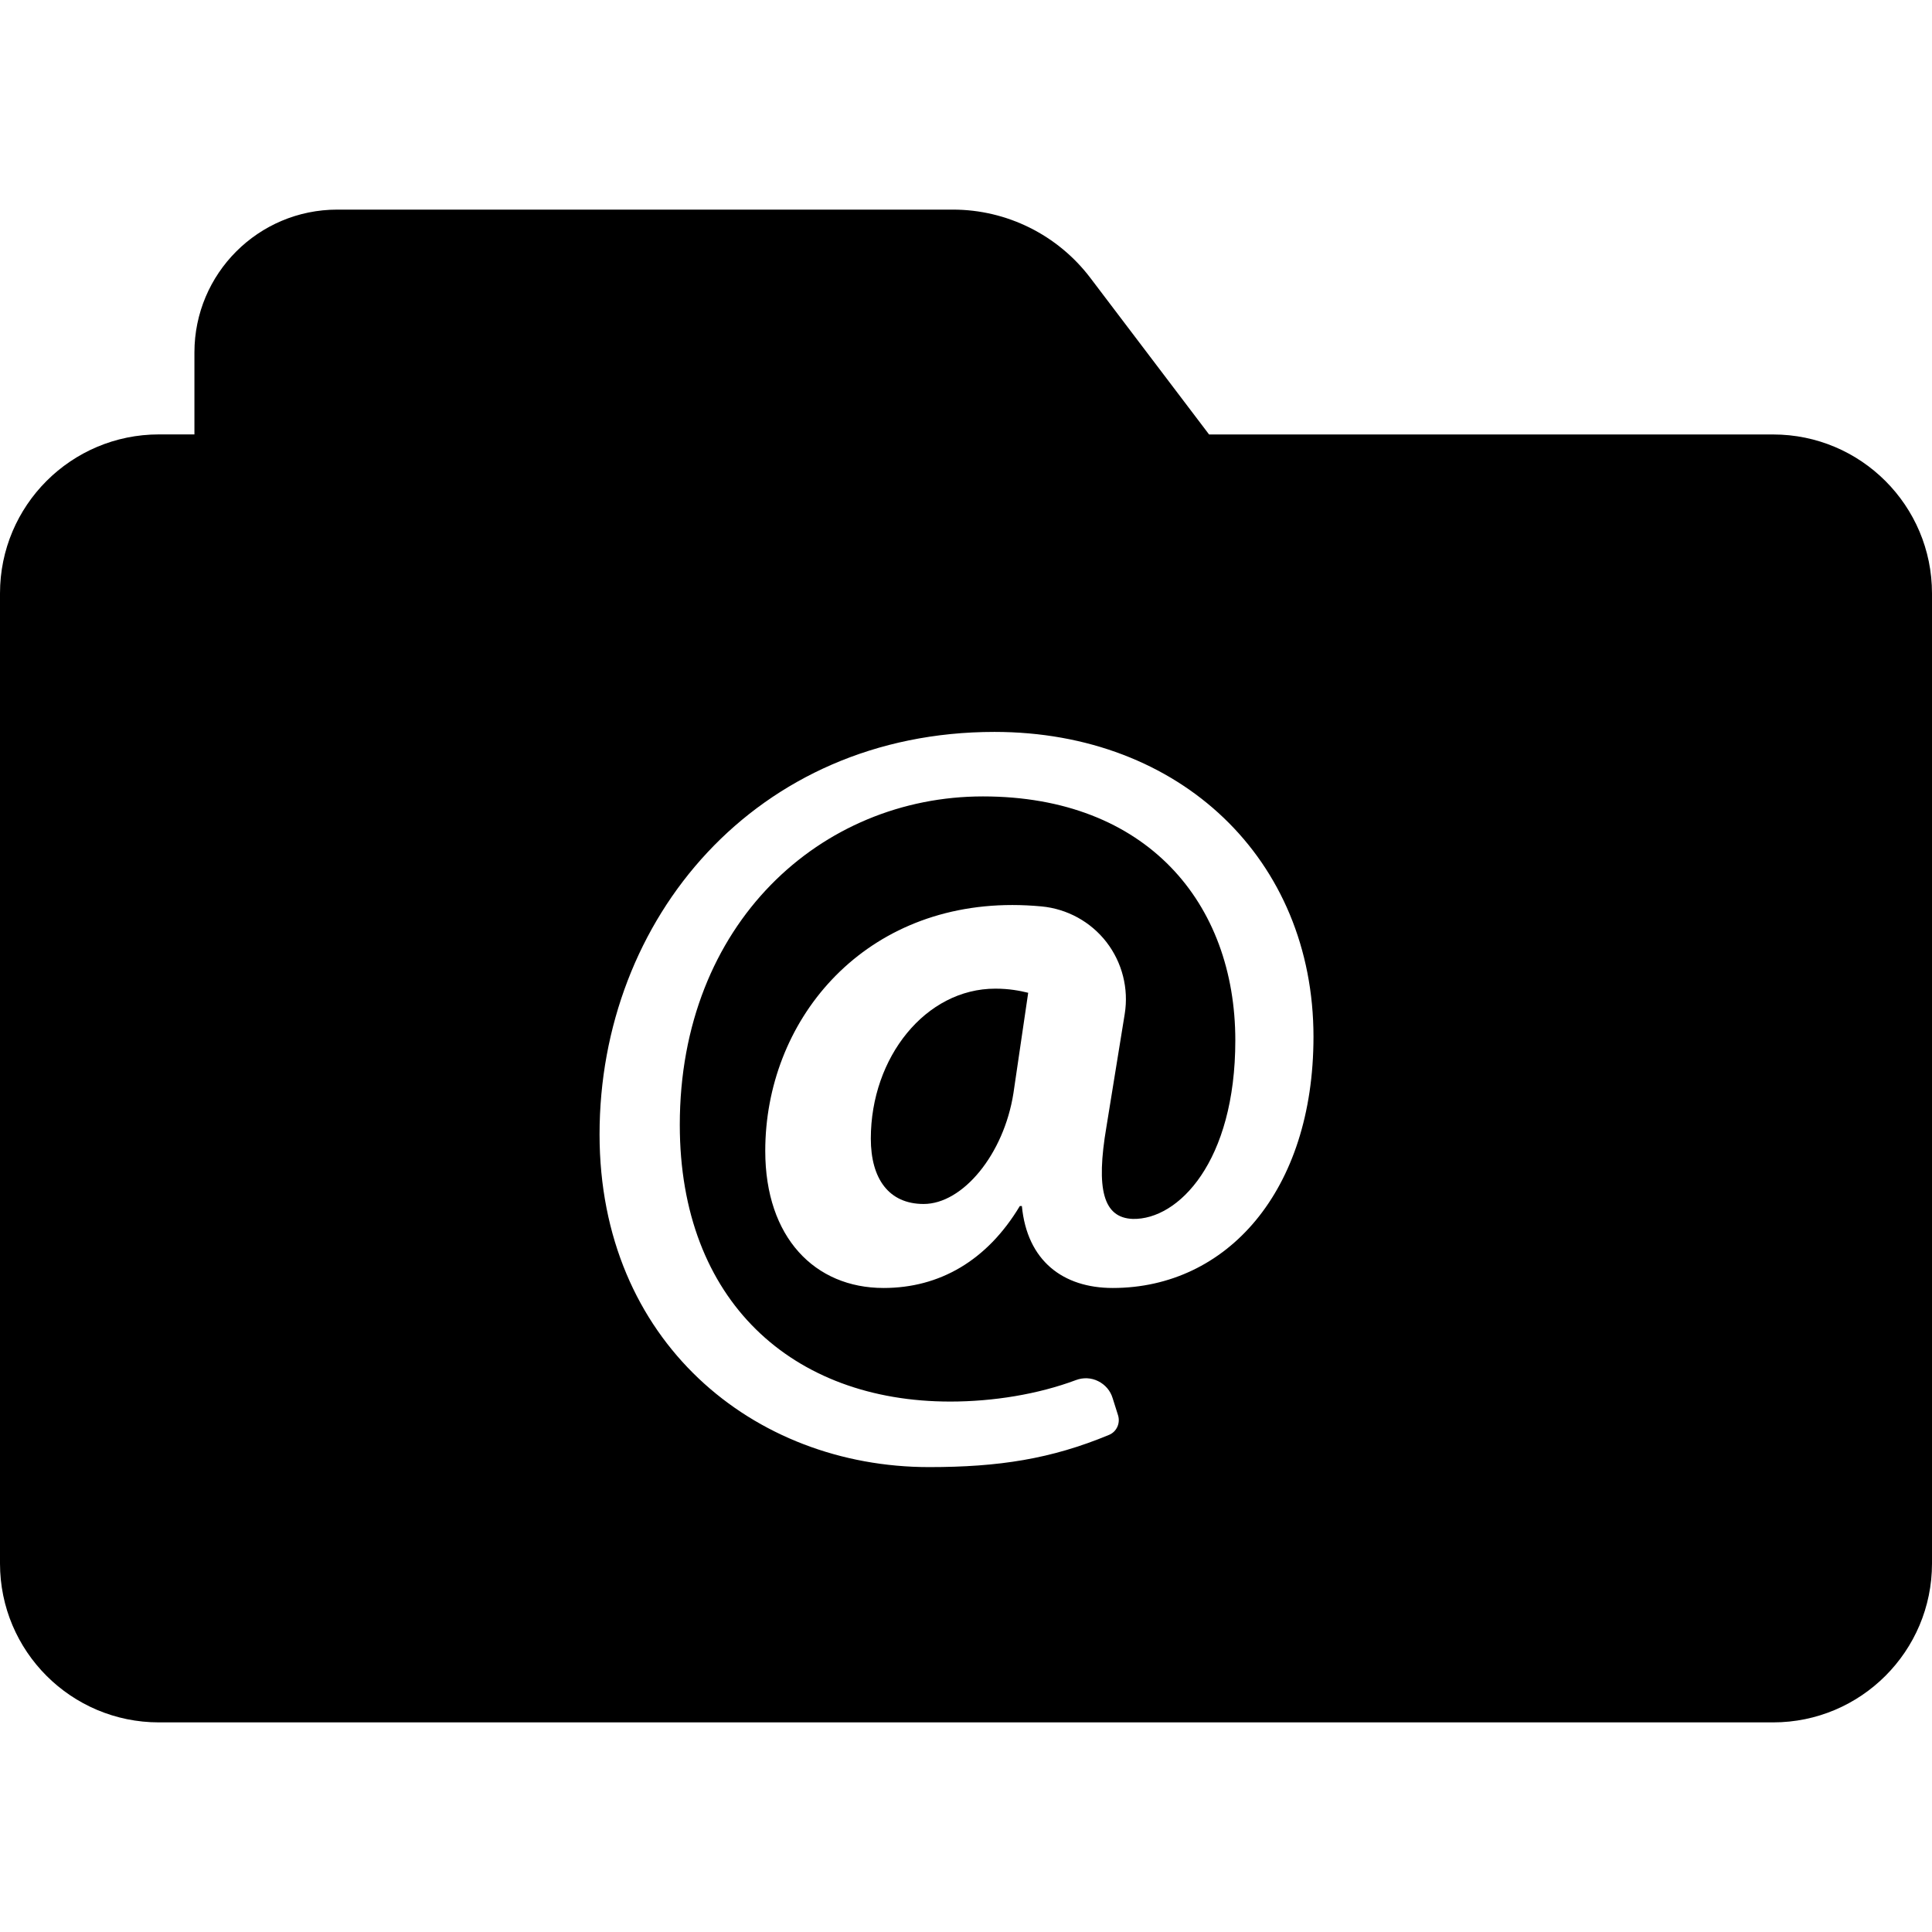 <?xml version="1.0" encoding="iso-8859-1"?>
<!-- Uploaded to: SVG Repo, www.svgrepo.com, Generator: SVG Repo Mixer Tools -->
<!DOCTYPE svg PUBLIC "-//W3C//DTD SVG 1.1//EN" "http://www.w3.org/Graphics/SVG/1.1/DTD/svg11.dtd">
<svg fill="#000000" version="1.1" id="Capa_1" xmlns="http://www.w3.org/2000/svg" xmlns:xlink="http://www.w3.org/1999/xlink" 
	 width="800px" height="800px" viewBox="0 0 31.808 31.808"
	 xml:space="preserve">
<g>
	<g>
		<path d="M14.337,18.746c0,0.66,0.296,1.076,0.87,1.076c0.643,0,1.32-0.816,1.478-1.824l0.243-1.653
			c-0.139-0.034-0.312-0.068-0.54-0.068C15.241,16.276,14.337,17.406,14.337,18.746z"/>
		<path d="M19.906,7.153l-1.955-2.578c-0.537-0.708-1.375-1.124-2.262-1.124H5.553c-1.299,0-2.352,1.053-2.352,2.352v1.349H2.617
			C1.172,7.152,0,8.323,0,9.769v15.972c0,1.444,1.171,2.616,2.617,2.616h26.575c1.444,0,2.616-1.172,2.616-2.616V9.77
			c0-1.445-1.171-2.617-2.616-2.617H19.906z M18.32,21.205c-0.818,0-1.41-0.447-1.496-1.349H16.79
			c-0.539,0.899-1.322,1.349-2.243,1.349c-1.13,0-1.948-0.83-1.948-2.256c0-2.12,1.565-4.049,4.069-4.049
			c0.156,0,0.318,0.008,0.48,0.023c0.422,0.04,0.81,0.253,1.069,0.588c0.259,0.336,0.368,0.765,0.3,1.184l-0.301,1.857
			c-0.175,1.027-0.053,1.498,0.434,1.516c0.748,0.017,1.688-0.941,1.688-2.939c0-2.261-1.46-4.017-4.155-4.017
			c-2.661,0-4.991,2.086-4.991,5.407c0,2.904,1.86,4.556,4.452,4.556c0.707,0,1.447-0.12,2.071-0.354
			c0.119-0.045,0.251-0.039,0.365,0.018c0.115,0.057,0.201,0.156,0.238,0.279l0.09,0.285c0.039,0.131-0.025,0.27-0.15,0.321
			c-0.953,0.396-1.814,0.53-2.962,0.53c-2.887,0-5.425-2.069-5.425-5.479c0-3.547,2.573-6.625,6.502-6.625
			c3.061,0,5.252,2.1,5.252,5.021C21.624,19.611,20.197,21.205,18.32,21.205z"/>
	</g>
</g>
</svg>